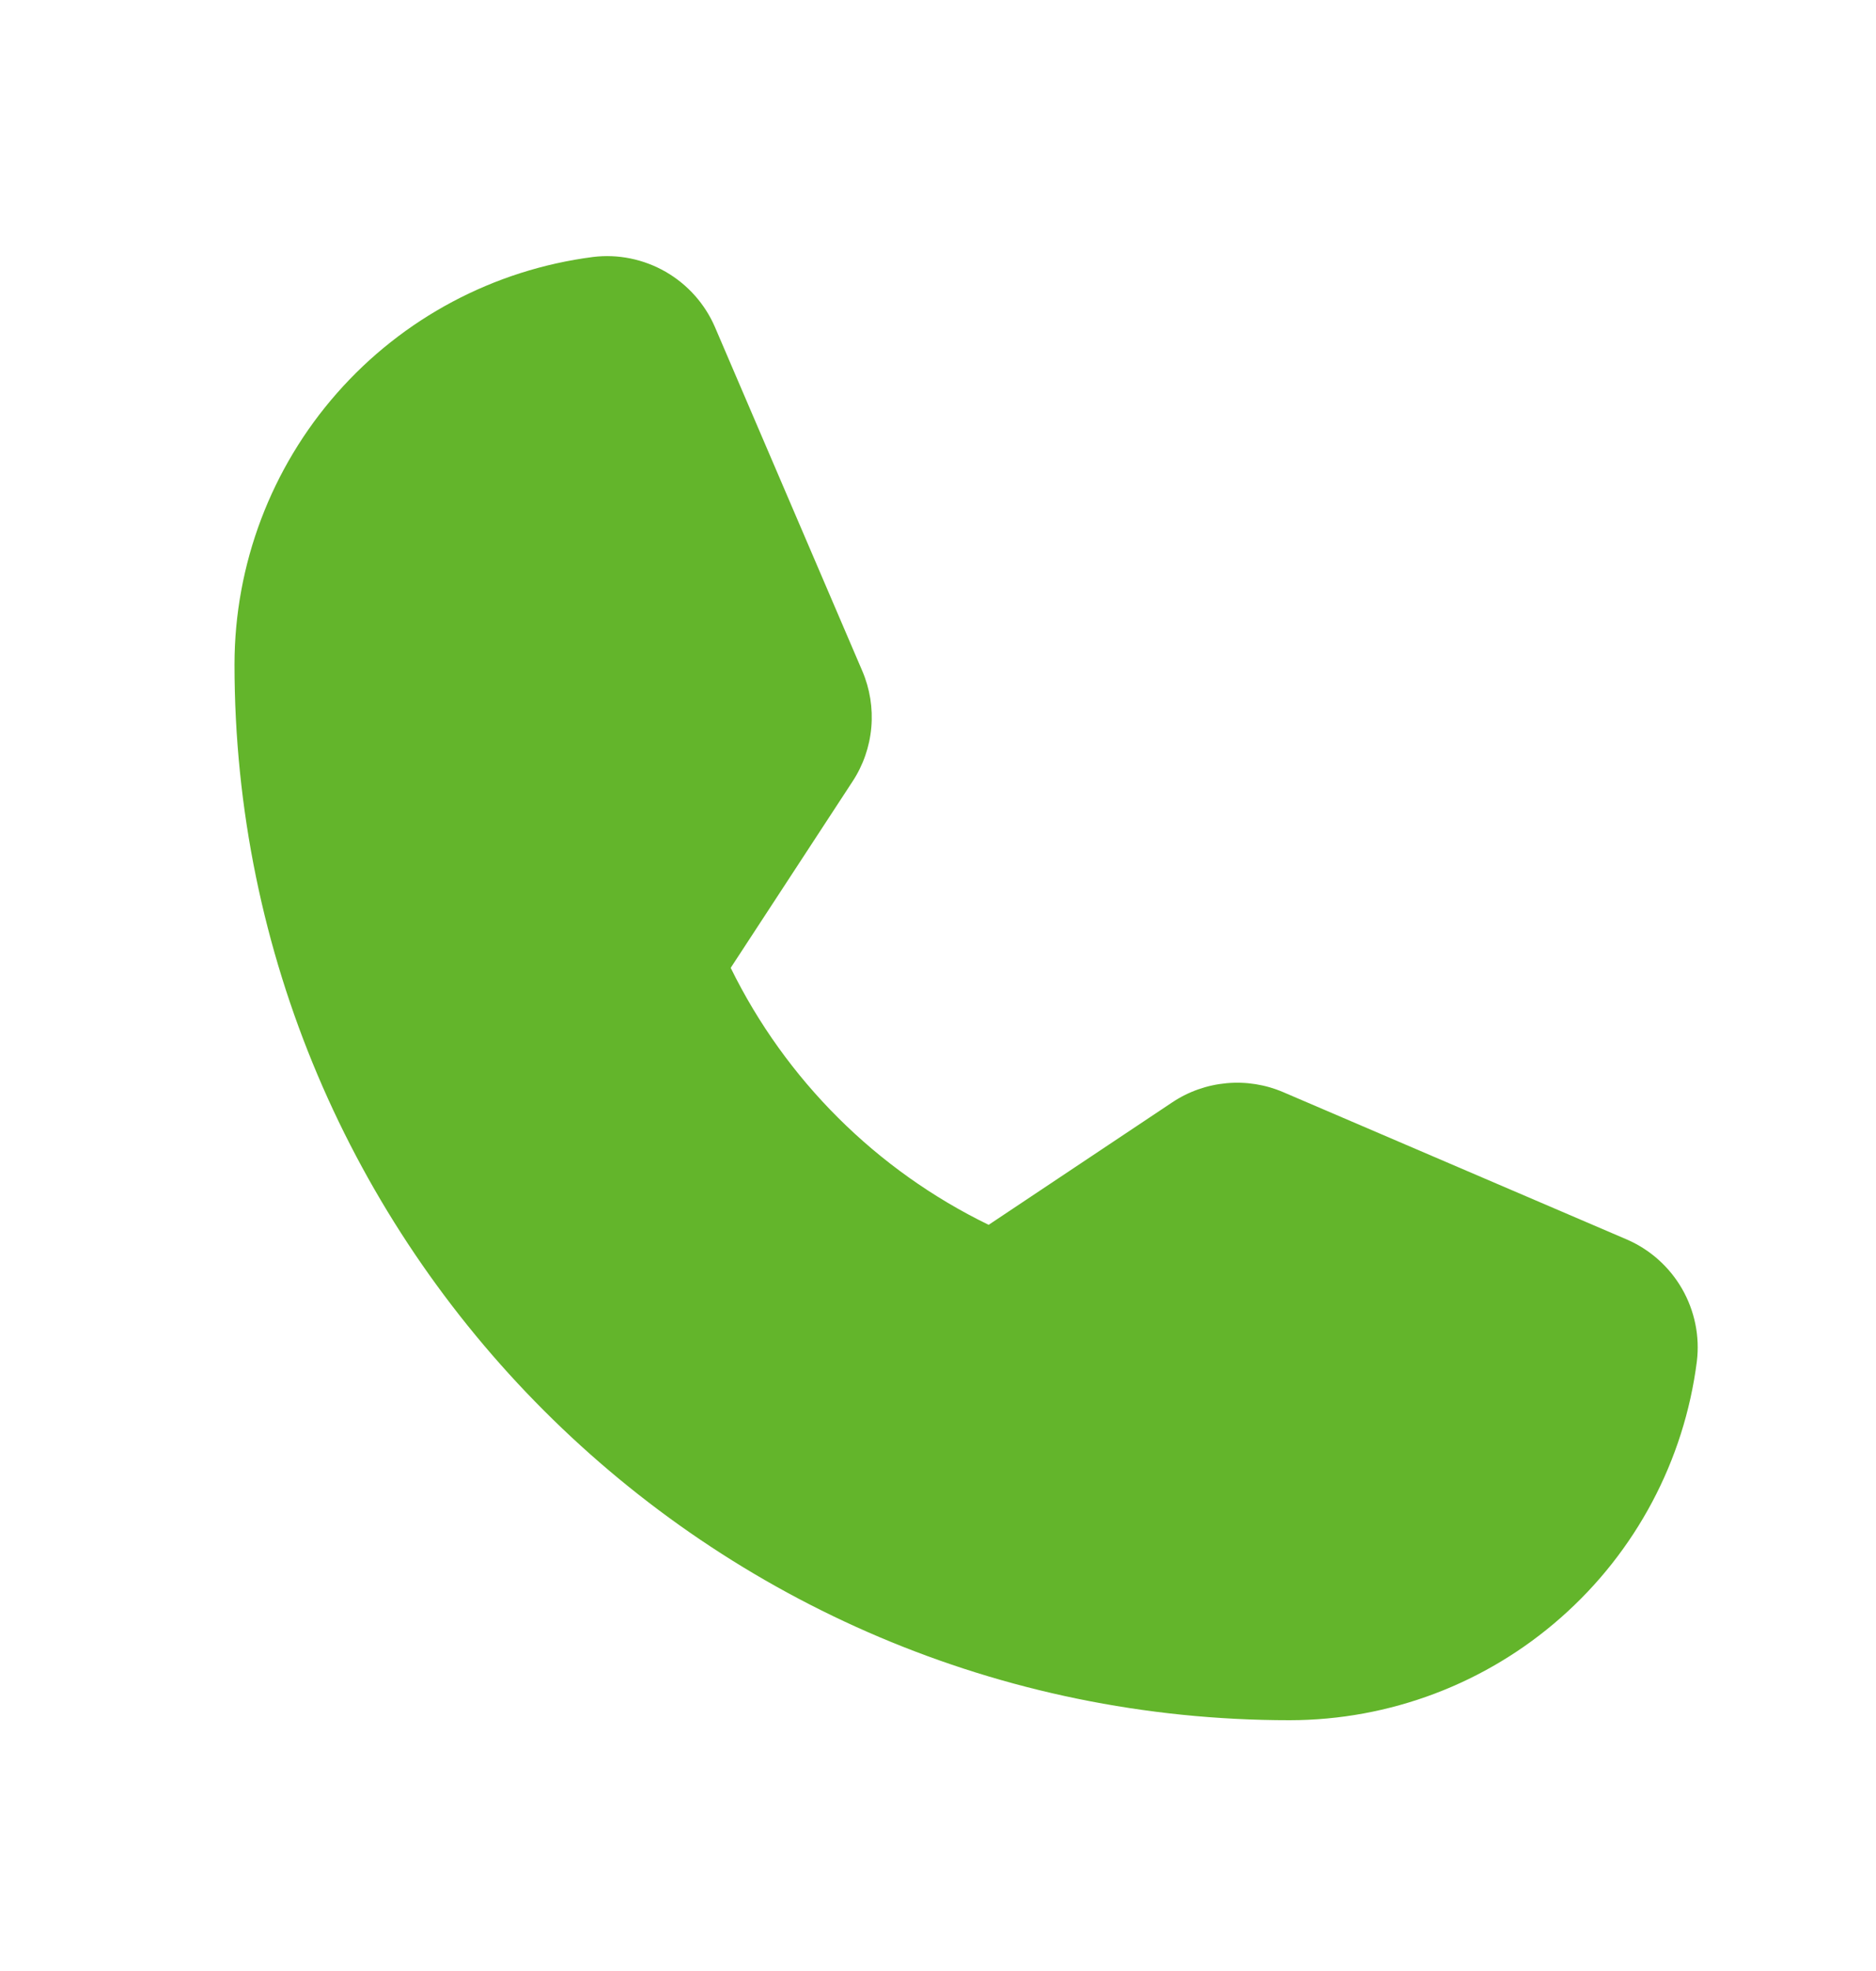 <svg width="20" height="21" viewBox="0 0 20 21" fill="none" xmlns="http://www.w3.org/2000/svg">
<path d="M17.341 13.205L13.682 11.637C13.491 11.555 13.283 11.522 13.076 11.541C12.868 11.56 12.669 11.63 12.496 11.746L10.54 13.05C9.344 12.469 8.376 11.505 7.79 10.312L7.79 10.312L9.089 8.326C9.202 8.154 9.271 7.956 9.289 7.75C9.307 7.545 9.274 7.338 9.193 7.149L7.623 3.487C7.516 3.238 7.331 3.031 7.097 2.896C6.862 2.761 6.59 2.705 6.322 2.738C5.266 2.874 4.296 3.389 3.593 4.188C2.89 4.986 2.501 6.014 2.5 7.078C2.5 13.281 7.547 18.328 13.75 18.328C14.814 18.327 15.842 17.939 16.64 17.235C17.439 16.532 17.955 15.562 18.09 14.506C18.123 14.238 18.067 13.966 17.932 13.731C17.797 13.497 17.59 13.312 17.341 13.205Z" fill="#63B52B"/>
</svg>
